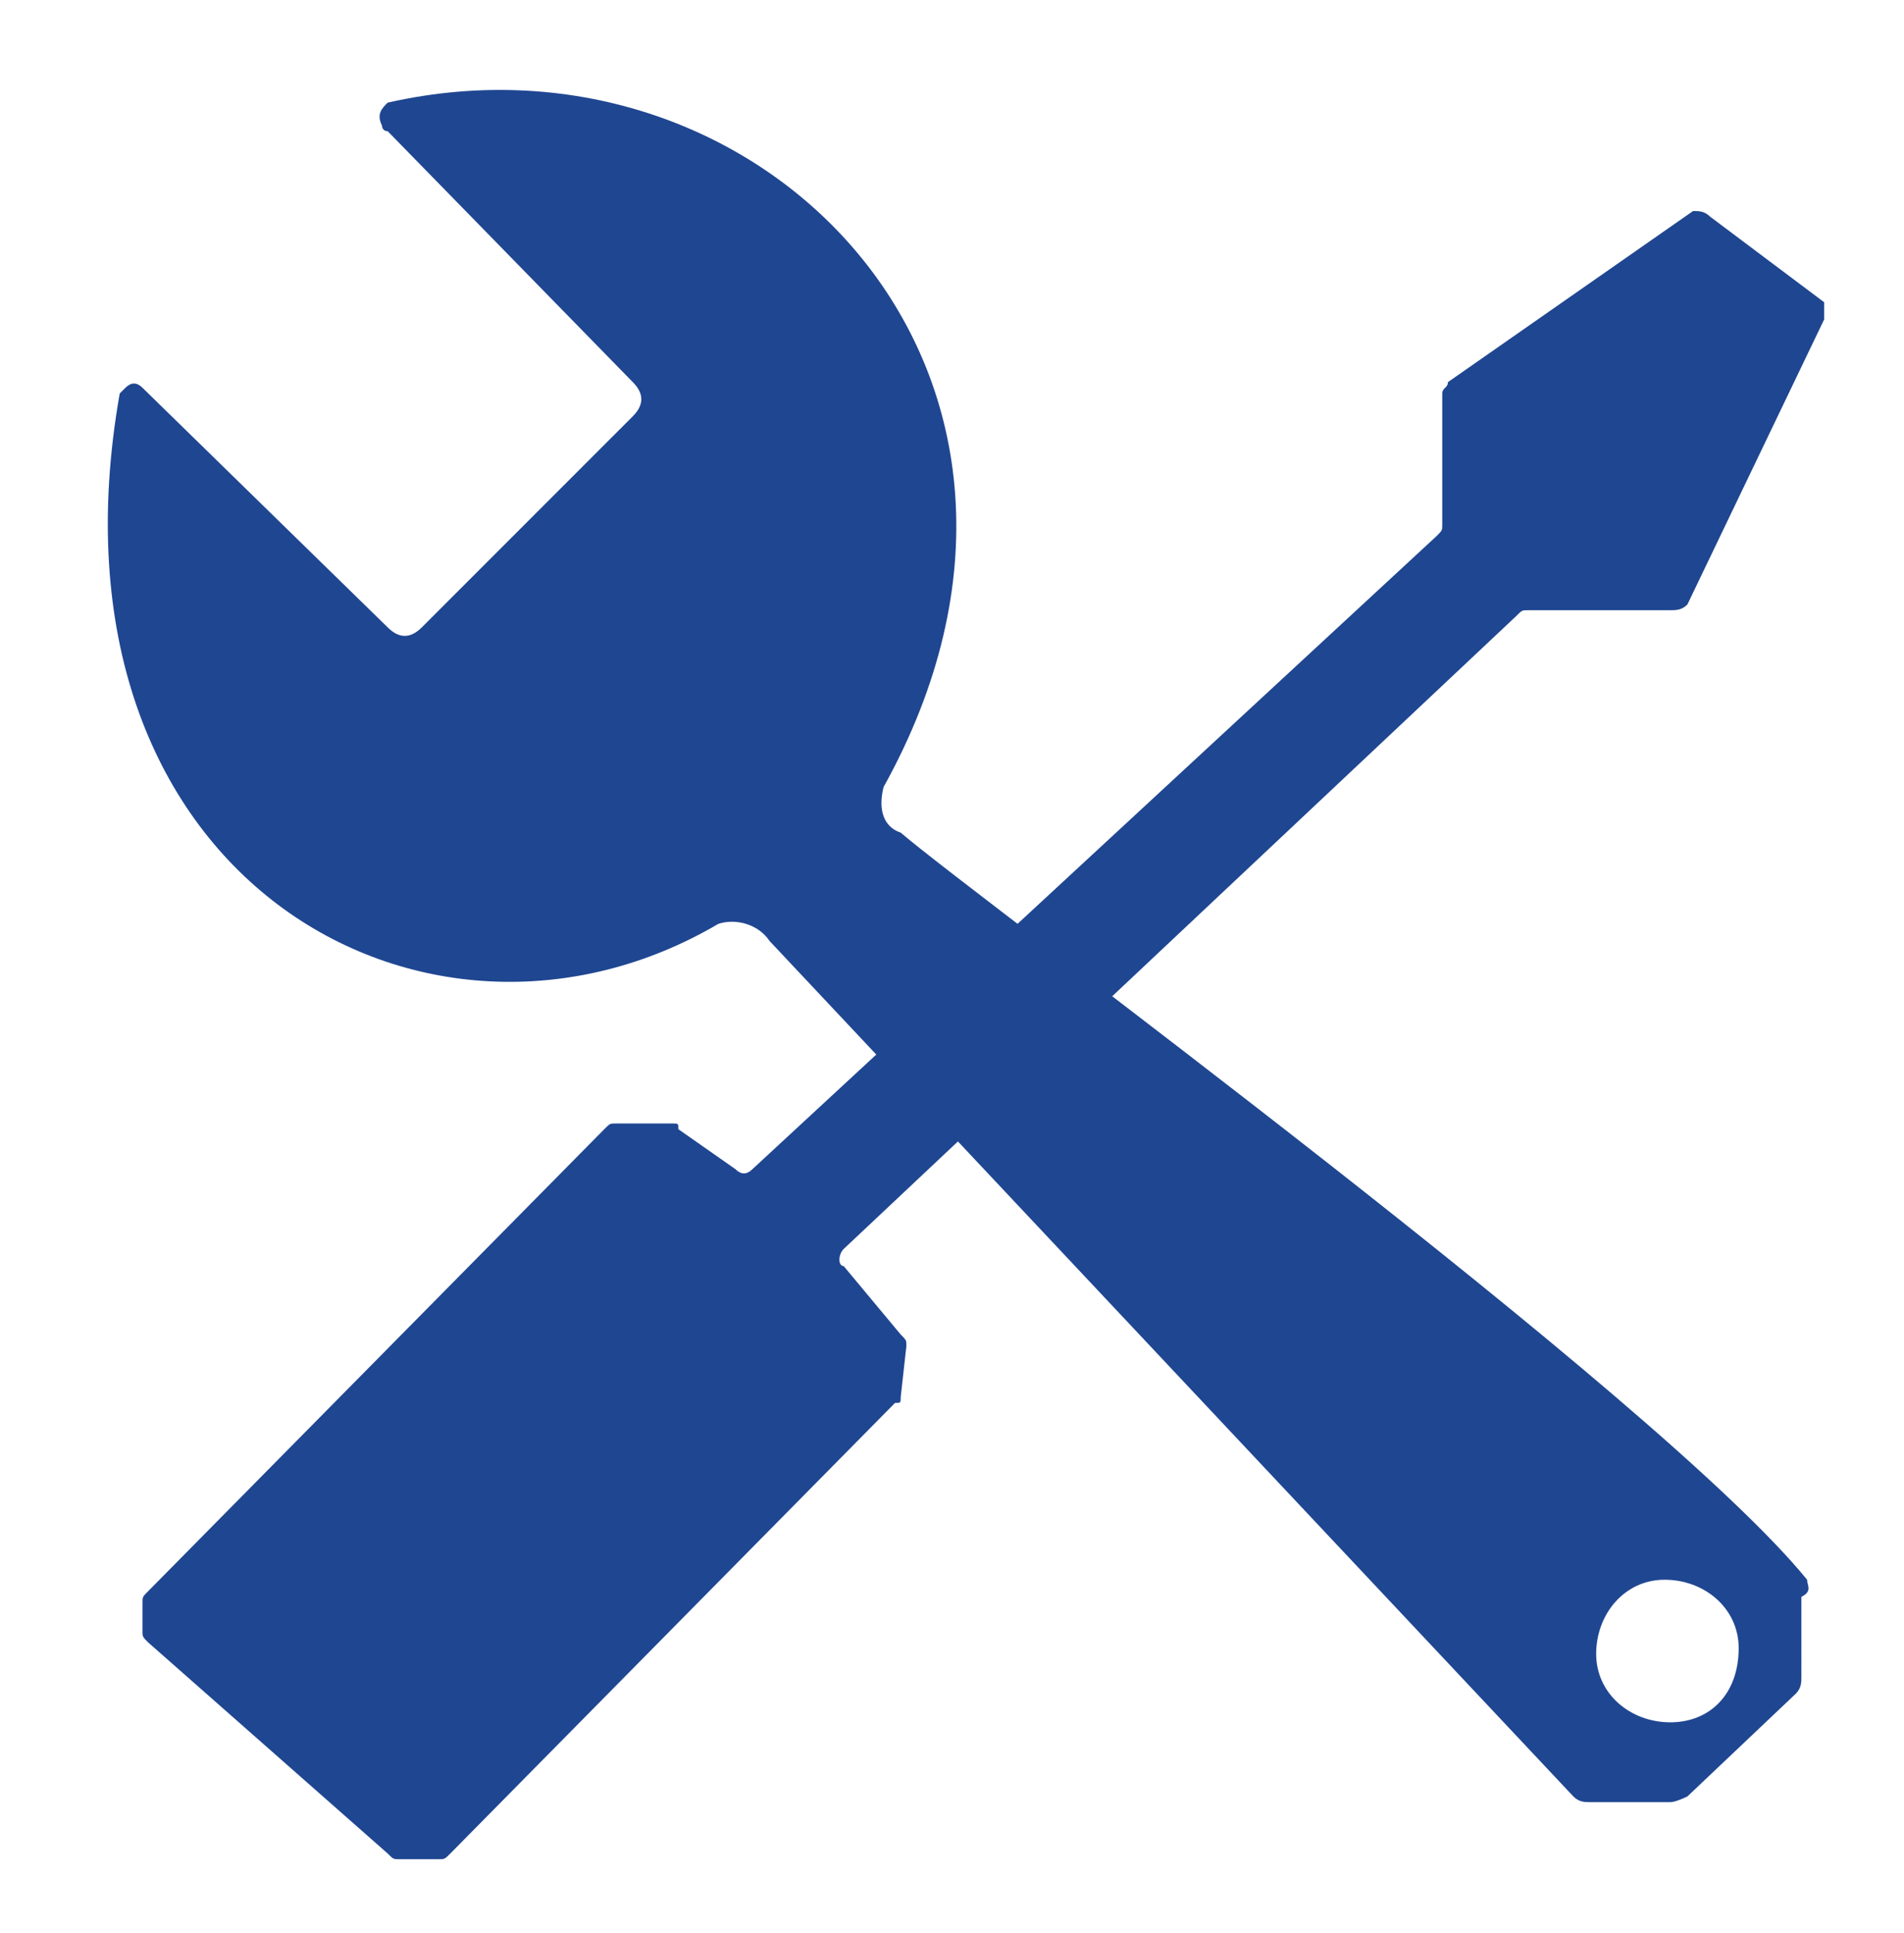 <?xml version="1.0" encoding="utf-8"?>
<!-- Generator: Adobe Illustrator 23.0.1, SVG Export Plug-In . SVG Version: 6.00 Build 0)  -->
<svg version="1.0" id="SVG" xmlns="http://www.w3.org/2000/svg" xmlns:xlink="http://www.w3.org/1999/xlink" x="0px" y="0px"
	 viewBox="0 0 33.4 33.9" style="enable-background:new 0 0 33.4 33.9;" xml:space="preserve">
<style type="text/css">
	.st0{fill:#1F4691;}
</style>
<title>IBM Blockchain Graphics</title>
<path class="st0" d="M30,3.8l2,1.5C32,5.4,32,5.5,32,5.6l-2.4,5c-0.1,0.1-0.2,0.1-0.3,0.1h-2.5c-0.1,0-0.1,0-0.2,0.1L14.8,21.9
	c-0.1,0.1-0.1,0.3,0,0.3l0,0l1,1.2c0.1,0.1,0.1,0.1,0.1,0.2l-0.1,0.9c0,0.1,0,0.1-0.1,0.1l-7.8,7.9c-0.1,0.1-0.1,0.1-0.2,0.1H7
	c-0.1,0-0.1,0-0.2-0.1l-4.2-3.7c-0.1-0.1-0.1-0.1-0.1-0.2v-0.5c0-0.1,0-0.1,0.1-0.2l8-8.1c0.1-0.1,0.1-0.1,0.2-0.1h1
	c0.1,0,0.1,0,0.1,0.1l1,0.7c0.1,0.1,0.2,0.1,0.3,0l12-11.1c0.1-0.1,0.1-0.1,0.1-0.2V6.9c0-0.1,0.1-0.1,0.1-0.2l4.3-3
	C29.8,3.7,29.9,3.7,30,3.8z"/>
<path class="st0" d="M31.7,27.7c-2.6-3.2-14.5-11.9-15.9-13.1c-0.3-0.1-0.4-0.4-0.3-0.8c4-7.2-2.1-13.5-8.7-12
	C6.7,1.9,6.6,2,6.7,2.2c0,0,0,0.1,0.1,0.1l4.3,4.4c0.2,0.2,0.2,0.4,0,0.6l0,0L7.4,11c-0.2,0.2-0.4,0.2-0.6,0L2.5,6.8
	c-0.1-0.1-0.2-0.1-0.3,0c0,0-0.1,0.1-0.1,0.1c-1.5,8.5,5.4,12.3,10.5,9.3c0.3-0.1,0.7,0,0.9,0.3l14.1,15c0.1,0.1,0.2,0.1,0.3,0.1
	h1.4c0.1,0,0.3-0.1,0.3-0.1l1.9-1.8c0.1-0.1,0.1-0.2,0.1-0.3V28C31.8,27.9,31.7,27.8,31.7,27.7z M29.3,30.2c-0.7,0-1.3-0.5-1.3-1.2
	c0-0.7,0.5-1.3,1.2-1.3c0.7,0,1.3,0.5,1.3,1.2l0,0C30.5,29.7,30,30.2,29.3,30.2C29.3,30.3,29.3,30.3,29.3,30.2L29.3,30.2z"/>
</svg>
